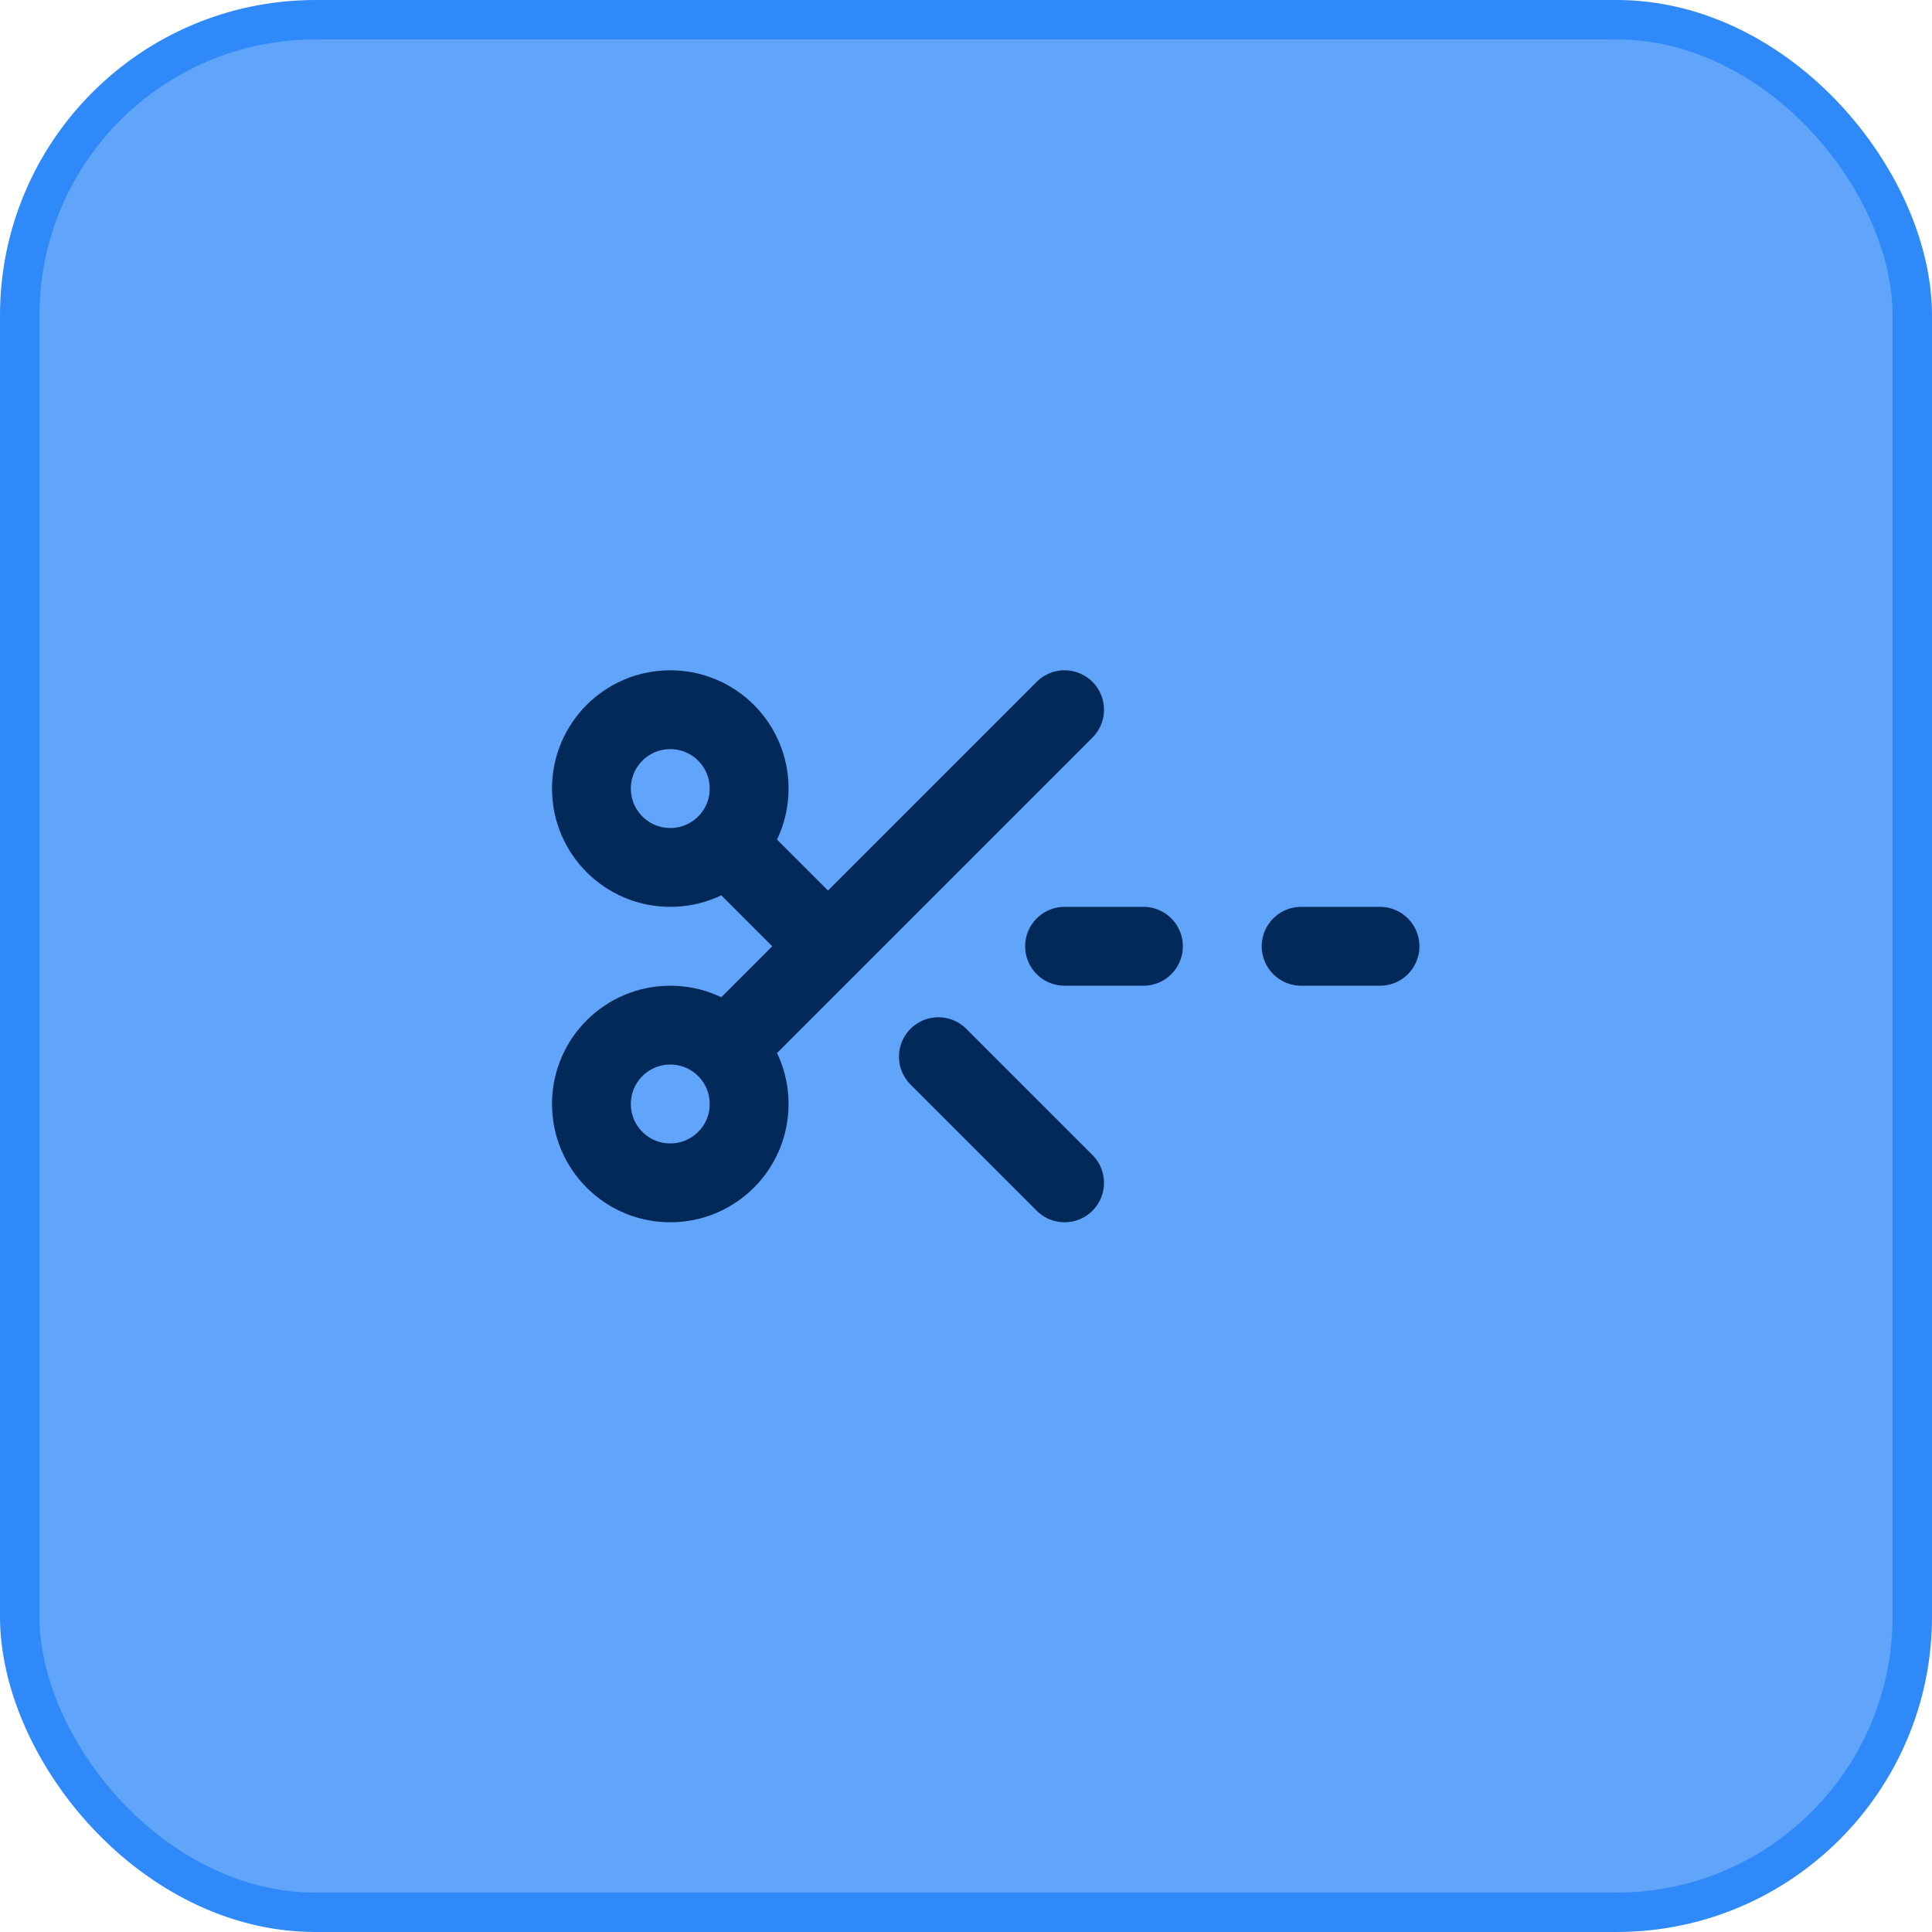 <svg width="49" height="49" viewBox="0 0 49 49" fill="none" xmlns="http://www.w3.org/2000/svg">
<rect x="0.5" y="0.5" width="48" height="48" rx="7.5" fill="#60A5FA"/>
<rect x="0.5" y="0.5" width="48" height="48" rx="7.5" stroke="#2F89F8"/>
<path d="M18.42 21.42L21 24M27 18L18.42 26.58M23.8 26.8L27 30M29 24H27M35 24H33M19 20C19 21.105 18.105 22 17 22C15.895 22 15 21.105 15 20C15 18.895 15.895 18 17 18C18.105 18 19 18.895 19 20ZM19 28C19 29.105 18.105 30 17 30C15.895 30 15 29.105 15 28C15 26.895 15.895 26 17 26C18.105 26 19 26.895 19 28Z" stroke="#032959" stroke-width="2" stroke-linecap="round" stroke-linejoin="round"/>
</svg>
